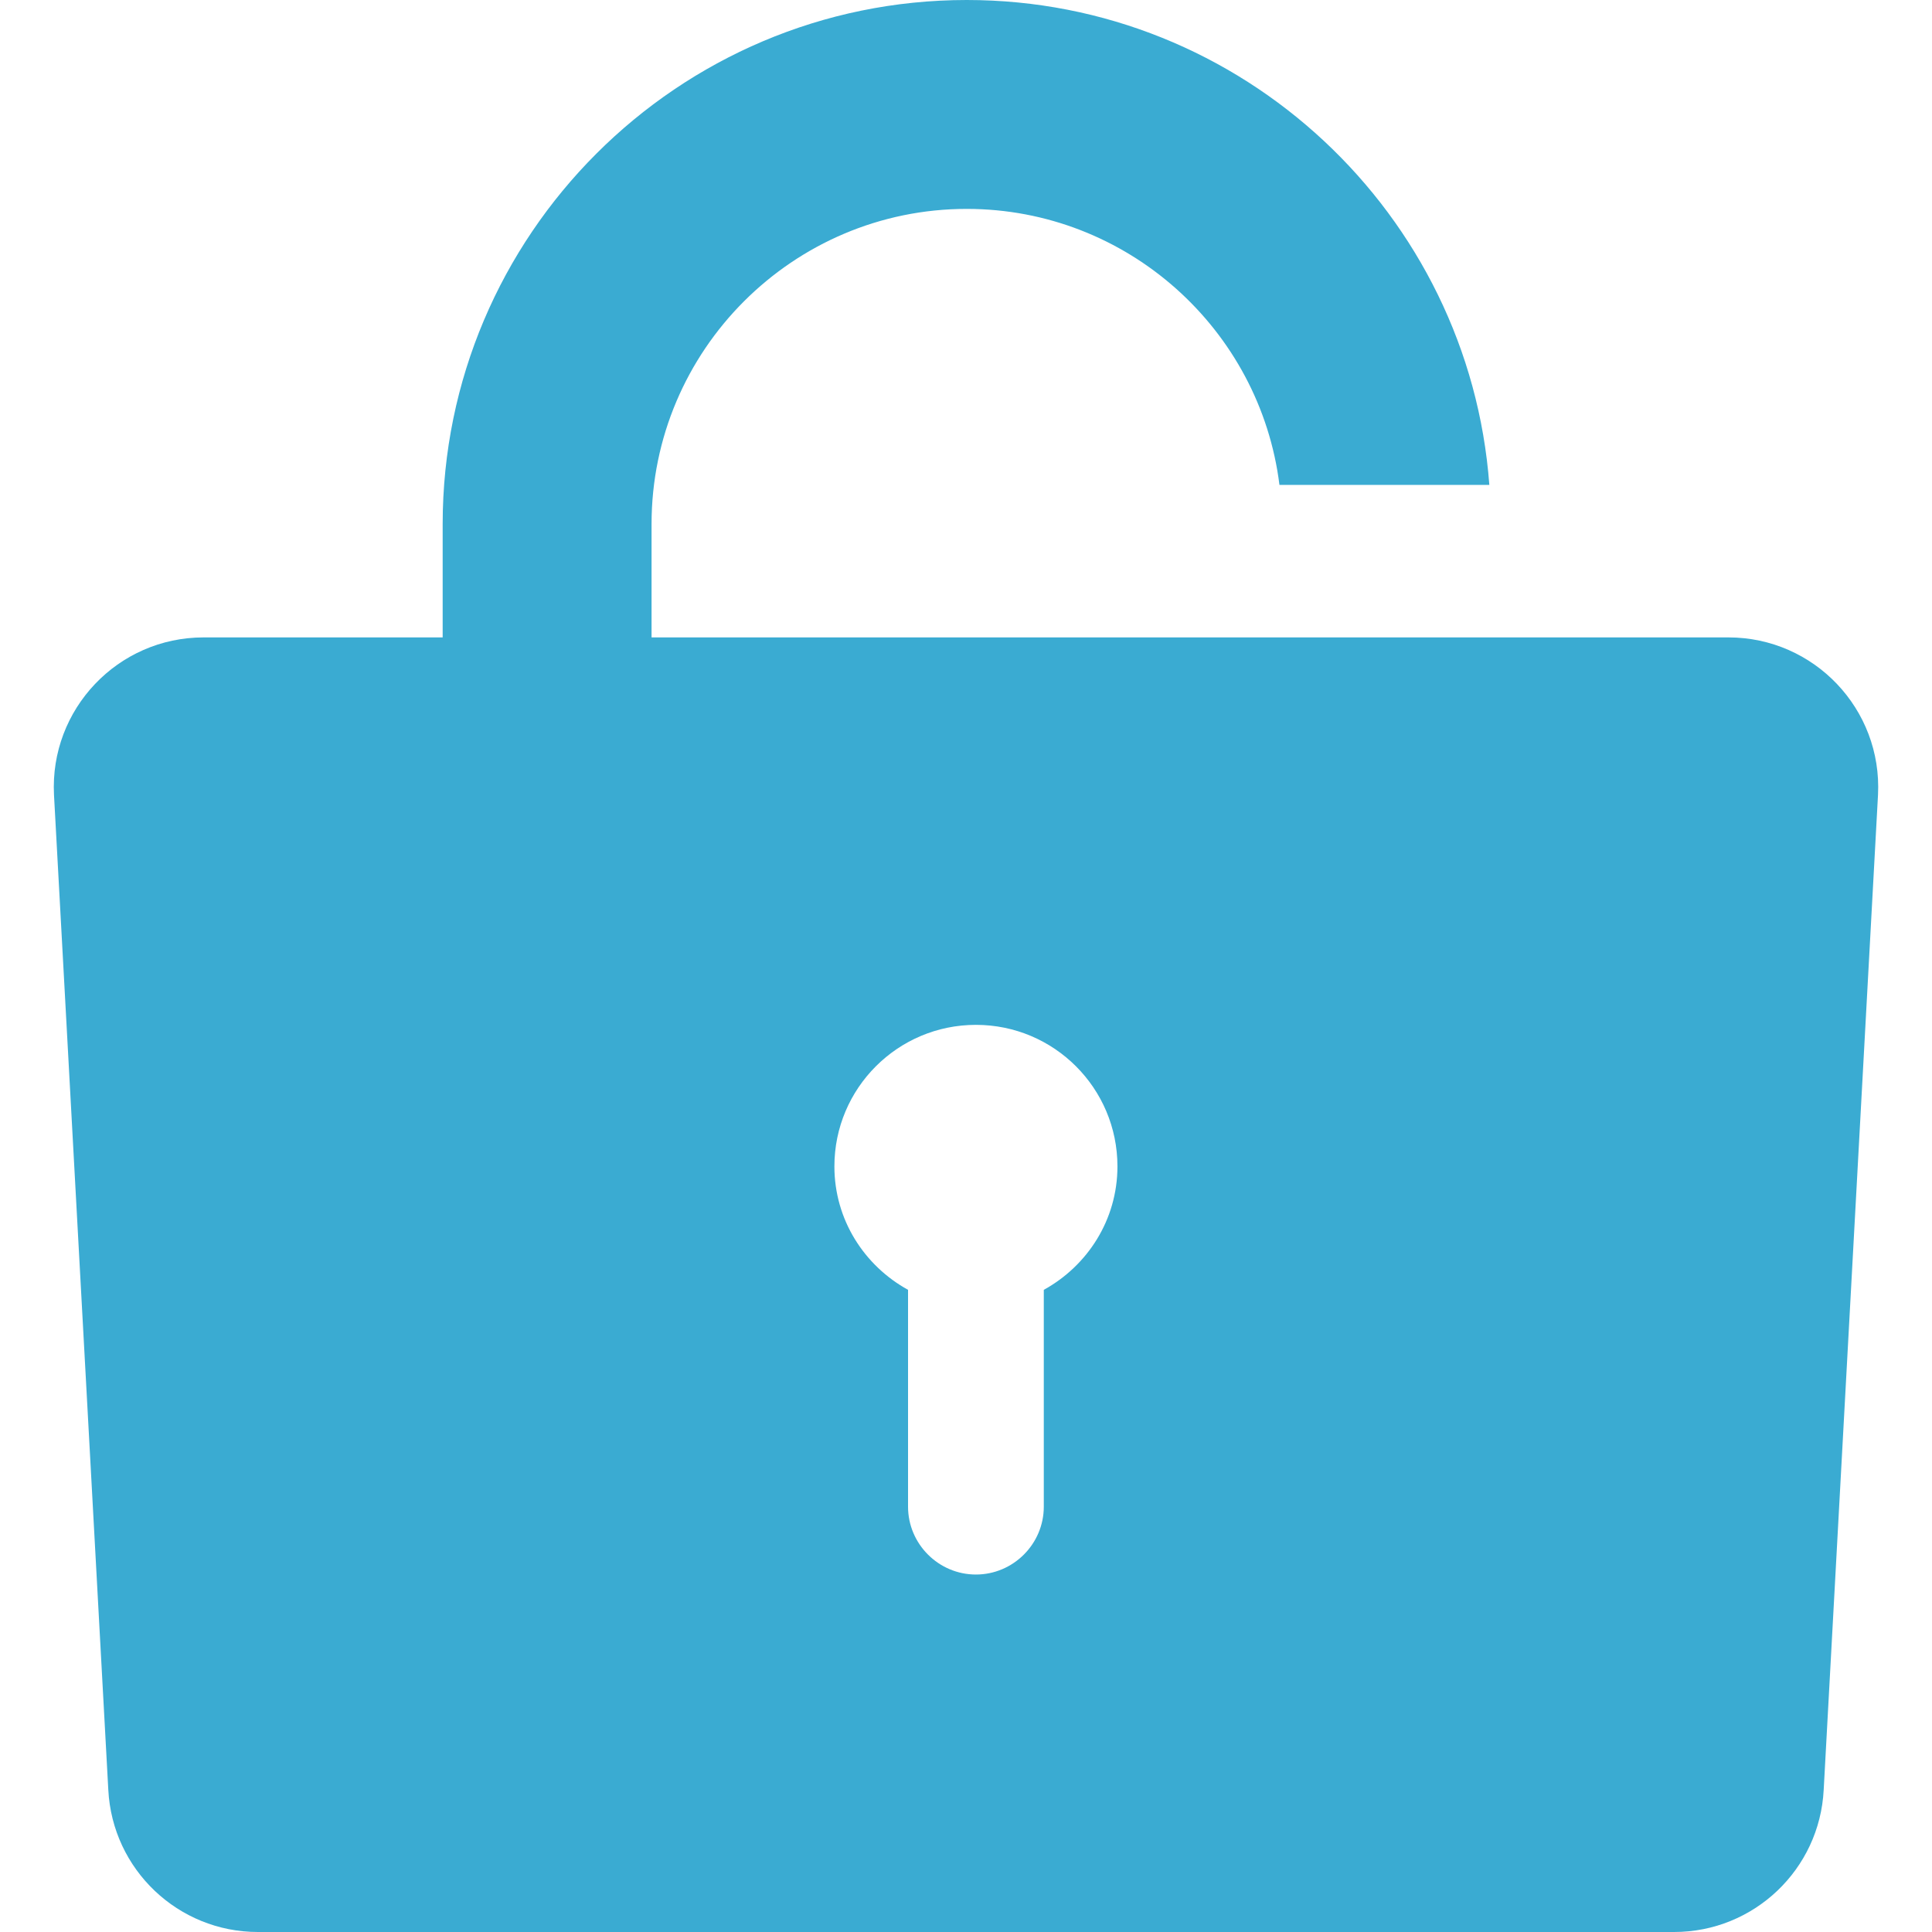 <?xml version="1.0" encoding="UTF-8"?> <svg xmlns="http://www.w3.org/2000/svg" xmlns:xlink="http://www.w3.org/1999/xlink" version="1.1" id="_x32_" x="0px" y="0px" viewBox="0 0 512 512" style="width: 128px; height: 128px; opacity: 1;" xml:space="preserve"> <style type="text/css"> .st0{fill:#4B4B4B;} </style> <g> <path class="st0" d="M458.047,168.92H172.669v-30.031c0-46.055,37.475-83.53,83.53-83.53c42.534,0,77.749,31.969,82.869,73.15 h55.621C389.369,56.758,329.289,0,256.199,0c-76.58,0-138.889,62.308-138.889,138.889v30.031H53.953 c-22.718,0-40.801,19.029-39.644,41.717l14.394,263.691C29.78,495.438,47.21,512,68.347,512h375.306 c21.137,0,38.567-16.562,39.644-37.672l14.395-263.691C498.849,187.949,480.765,168.92,458.047,168.92z M276.618,341.82v57.459 c0,9.893-8.095,17.988-17.988,17.988c-9.894,0-17.989-8.096-17.989-17.988V341.82c-11.579-6.383-19.517-18.561-19.517-32.717 c0-20.713,16.792-37.506,37.506-37.506c20.713,0,37.505,16.793,37.505,37.506C296.135,323.26,288.197,335.438,276.618,341.82z" style="fill: rgb(58, 171, 210);"></path> </g> </svg> 